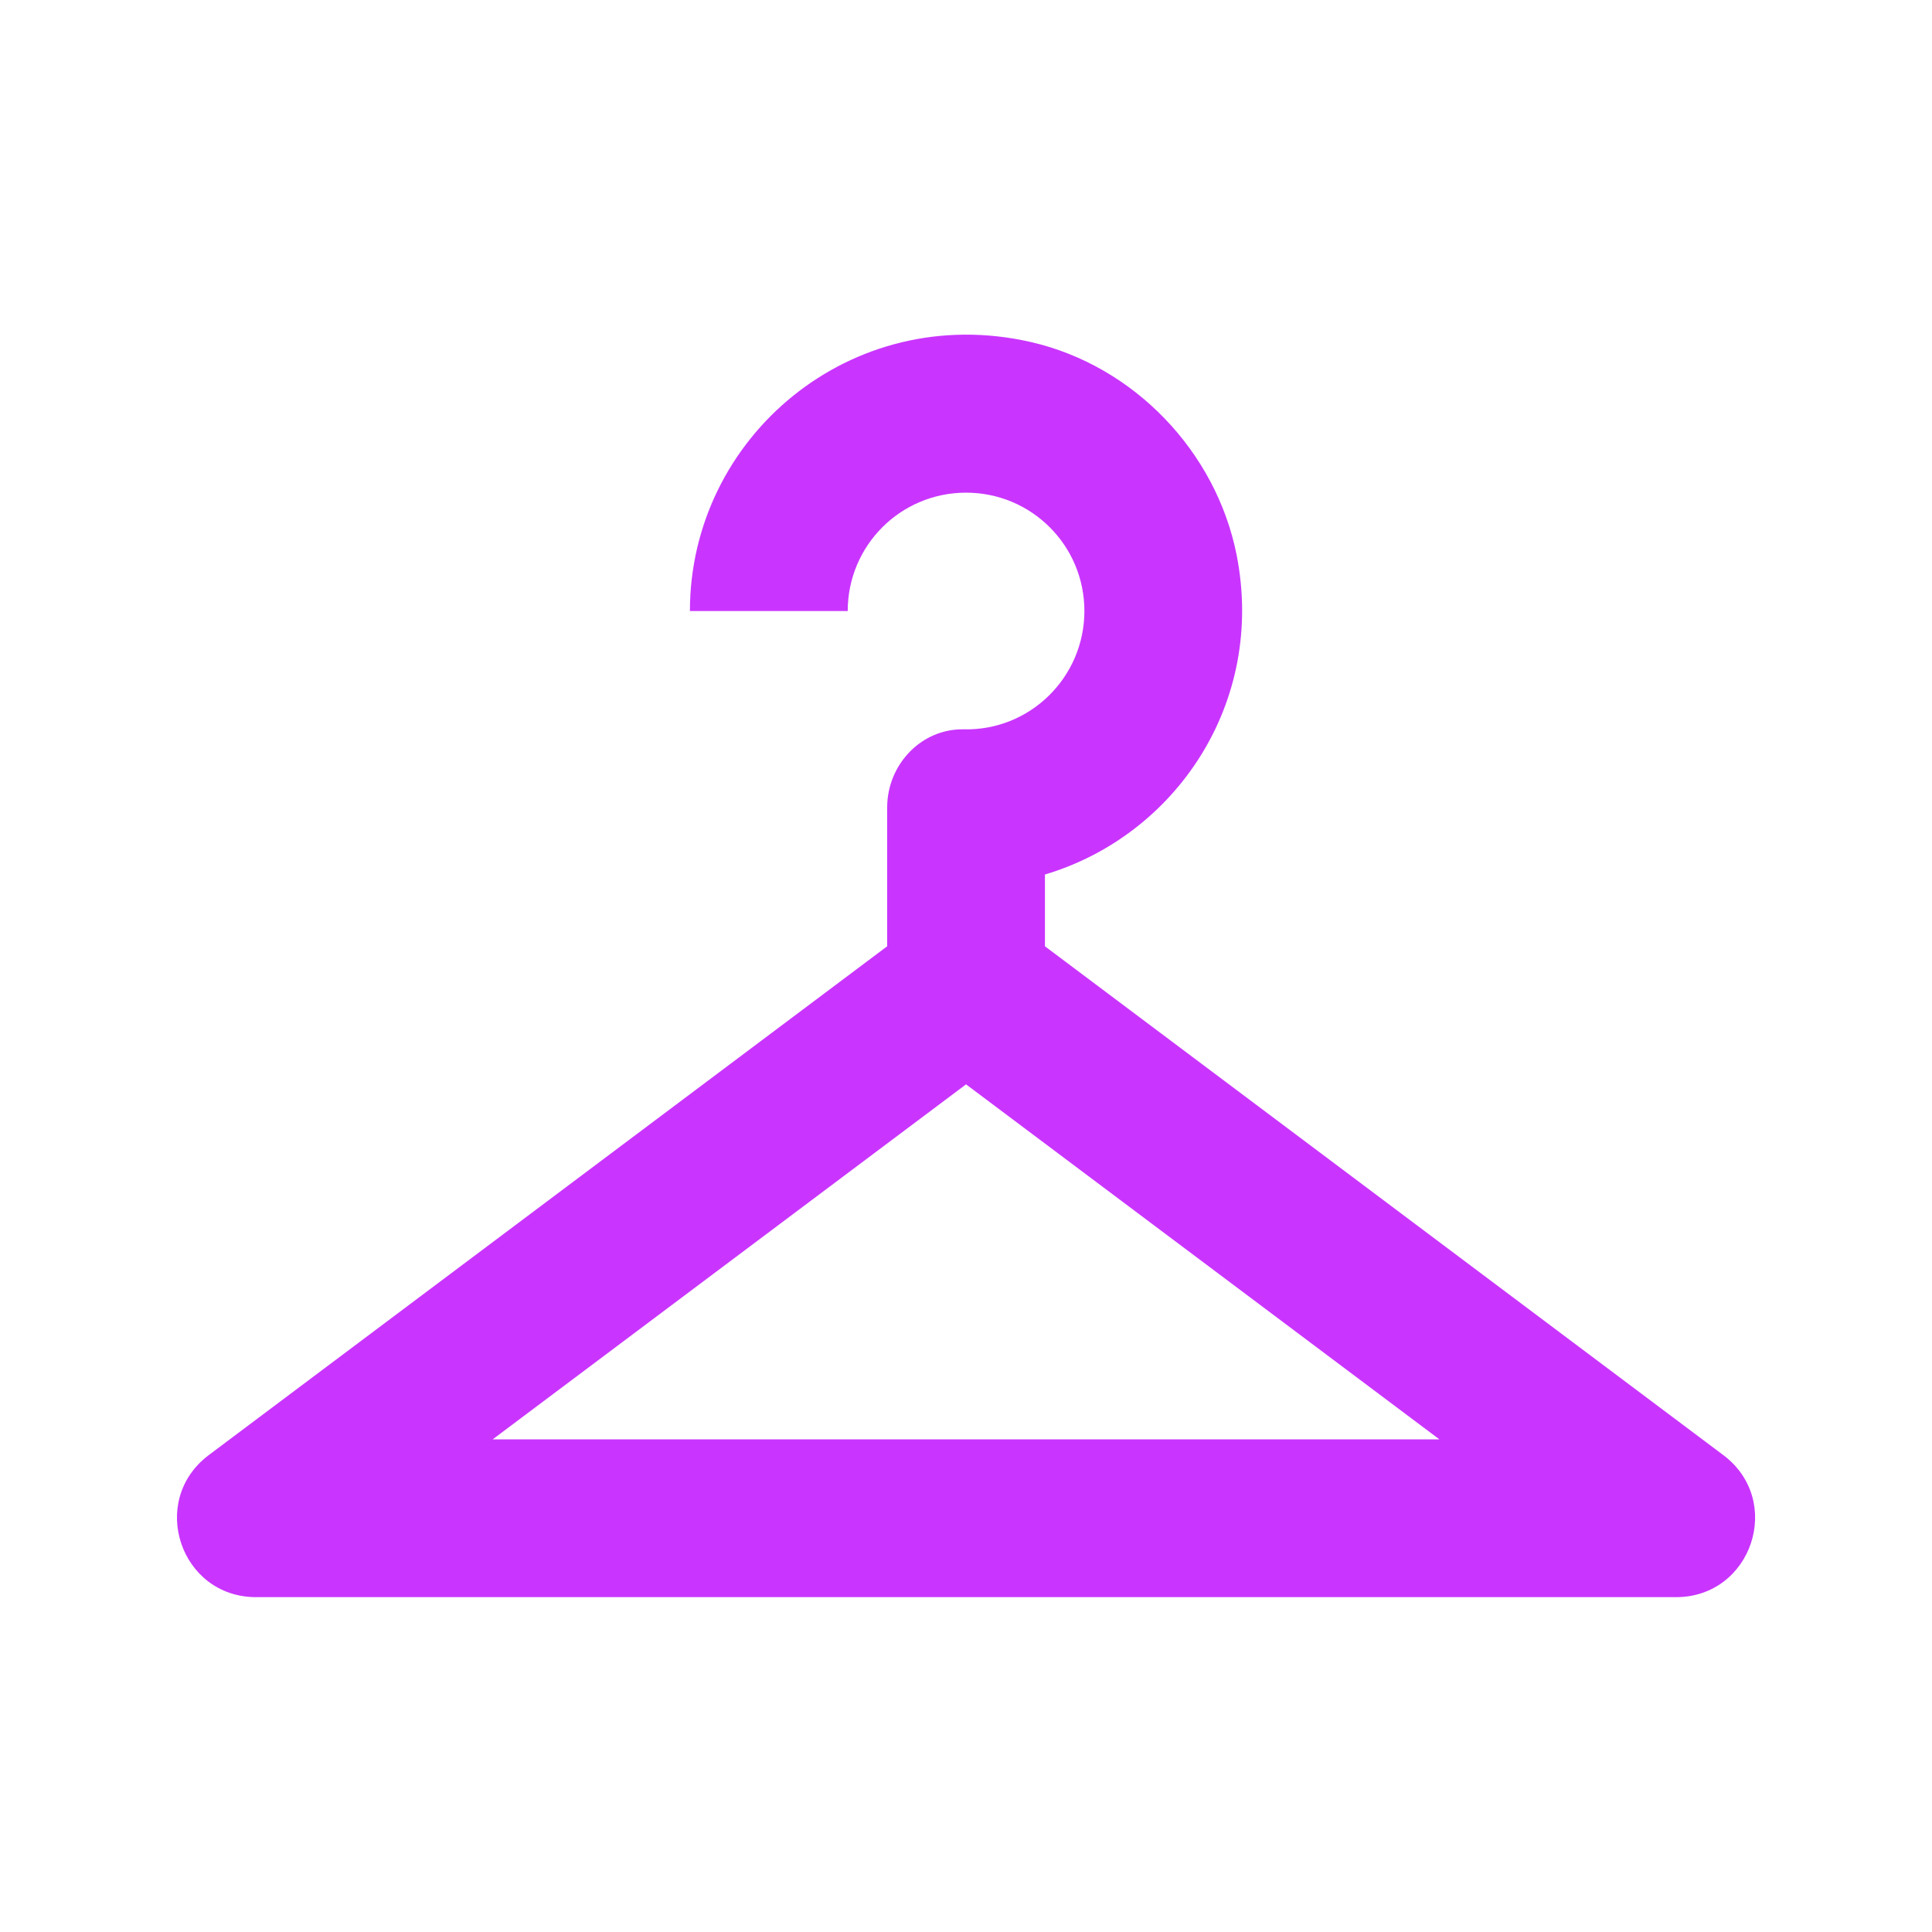 <svg width="50" height="50" viewBox="0 0 50 50" fill="none" xmlns="http://www.w3.org/2000/svg">
<g clip-path="url(#clip0_796_28495)">
<path d="M44.601 37.659L27.043 24.49V22.632C30.412 21.631 32.76 18.201 32.004 14.363C31.473 11.689 29.35 9.463 26.675 8.851C22.02 7.789 17.855 11.321 17.855 15.813H21.939C21.939 14.118 23.307 12.75 25.001 12.75C26.696 12.75 28.064 14.118 28.064 15.813C28.064 17.528 26.655 18.916 24.94 18.875C23.837 18.855 22.96 19.794 22.96 20.896V24.49L5.401 37.659C3.829 38.843 4.666 41.334 6.626 41.334H25.001H43.376C45.336 41.334 46.173 38.843 44.601 37.659ZM12.751 37.25L25.001 28.063L37.251 37.25H12.751Z" fill="#C935FF"/>
</g>
<defs>
<clipPath id="clip0_796_28495">
<rect width="49" height="49" fill="white" transform="translate(0.5 0.5)"/>
</clipPath>
</defs>
</svg>
